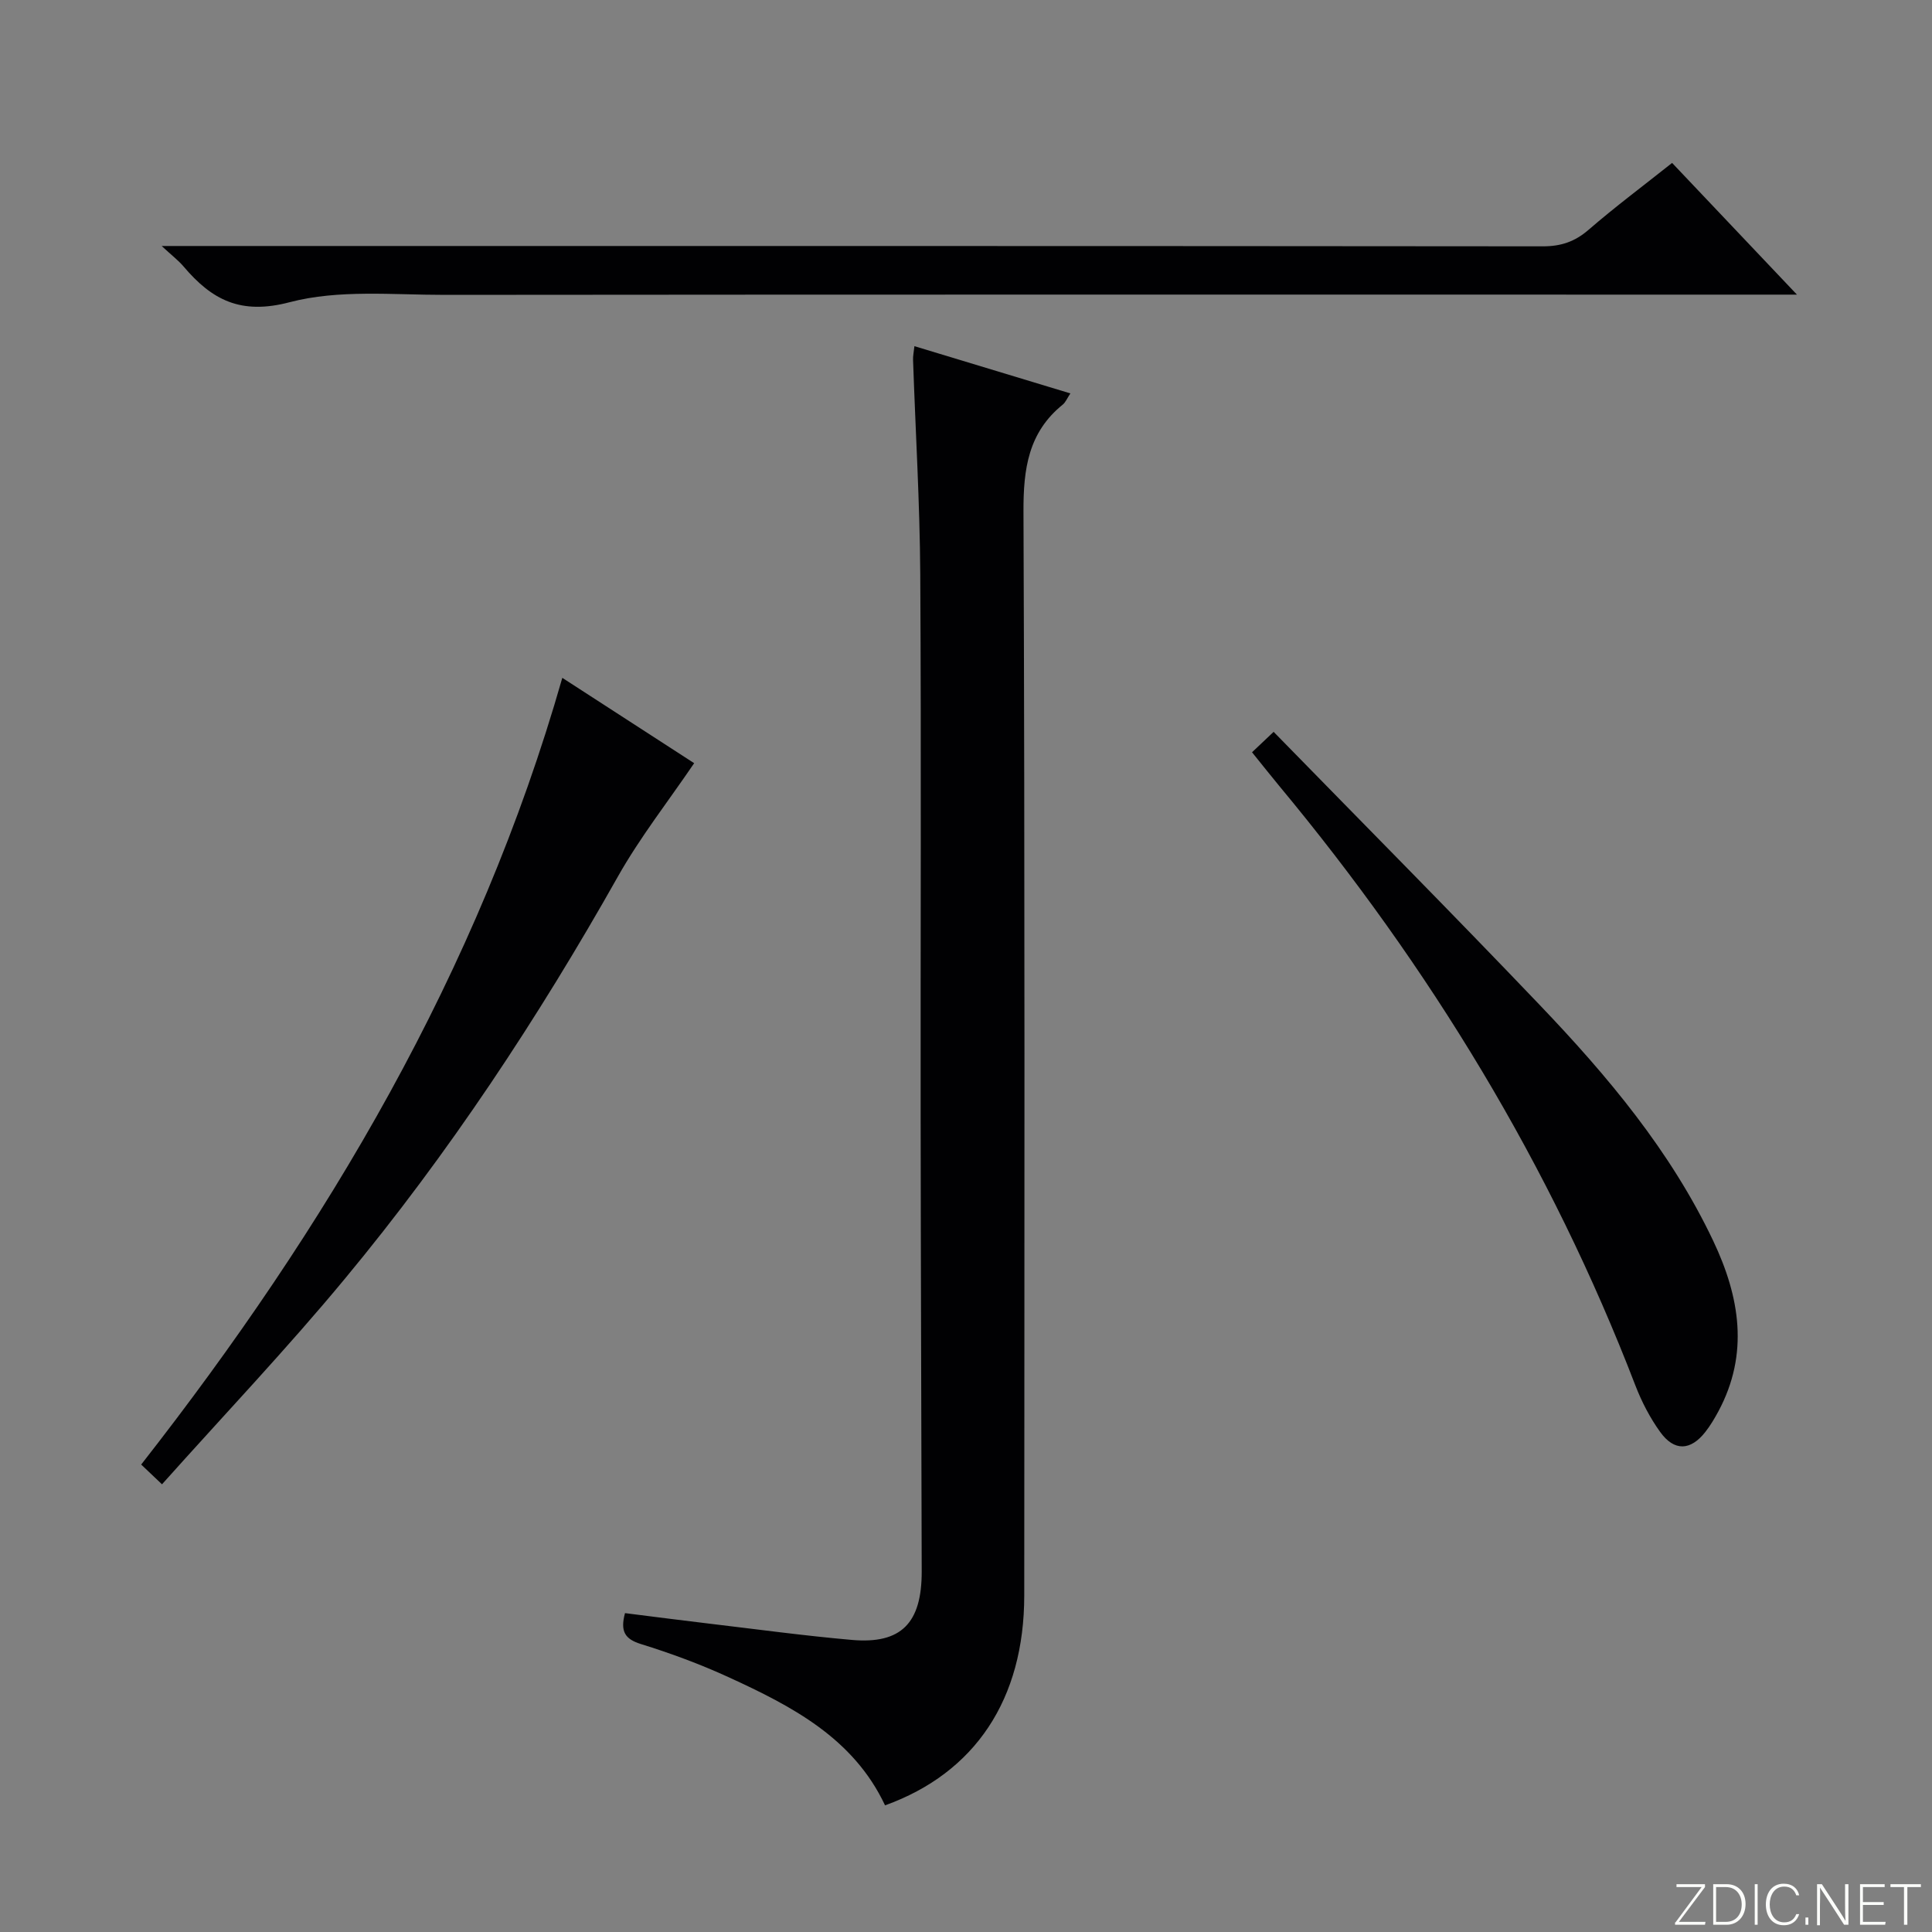 <svg enable-background="new 0 0 400 400" viewBox="0 0 400 400" xmlns="http://www.w3.org/2000/svg"><rect x="0" y="0" width="400" height="400" fill="#808080" stroke="none"/><g fill="#fbfcfa"><path d="m346.9 398 5.4-7.3h-5.2v-.6h5.9v.6l-5.4 7.2h5.5l-.1.6h-6.2v-.5z"/><path d="m354.7 390.1h2.8c2.3 0 3.9 1.6 3.9 4.1s-1.6 4.3-3.9 4.3h-2.8zm.6 7.8h2c2.2 0 3.3-1.6 3.3-3.6 0-1.8-1-3.6-3.3-3.6h-2z"/><path d="m363.9 390.1v8.4h-.6v-8.4z"/><path d="m372.5 396.3c-.4 1.3-1.4 2.3-3.2 2.3-2.4 0-3.7-1.9-3.7-4.3 0-2.3 1.2-4.3 3.7-4.3 1.8 0 2.9 1 3.2 2.4h-.6c-.4-1.1-1.1-1.8-2.5-1.8-2.1 0-3 1.9-3 3.7s.9 3.7 3 3.7c1.4 0 2.1-.7 2.5-1.7z"/><path d="m373.8 398.5v-1.5h.6v1.5z"/><path d="m376.2 398.5v-8.4h1c1.3 2 4.4 6.7 4.9 7.6-.1-1.2-.1-2.4-.1-3.8v-3.8h.7v8.4h-.9c-1.2-1.9-4.4-6.8-5-7.7.1 1.1 0 2.3 0 3.9v3.9h-.6z"/><path d="m390 394.4h-4.3v3.5h4.7l-.1.6h-5.2v-8.4h5.1v.6h-4.5v3.1h4.3v.7z"/><path d="m394.2 390.7h-2.8v-.6h6.3v.6h-2.8v7.8h-.7z"/></g><path d="m189.32 71.67c10.81 3.27 21.35 6.47 32.29 9.78-.67 1.01-.99 1.83-1.57 2.31-7.14 5.77-8.17 13.31-8.14 22.11.3 74.82.19 149.64.16 224.46-.01 21.46-10.14 36.72-28.82 43.45-6.56-13.94-19.3-20.53-32.38-26.53-5.88-2.7-11.99-4.95-18.17-6.87-3.32-1.03-4.31-2.62-3.29-6.4 5.67.71 11.48 1.47 17.31 2.16 9.89 1.17 19.76 2.52 29.68 3.39 10.21.89 14.46-3.49 14.44-14.18-.07-31.32-.19-62.65-.22-93.97-.04-37.49.14-74.99-.08-112.48-.09-14.79-.99-29.57-1.49-44.36-.04-.82.15-1.63.28-2.87z" fill="#010103"/><path d="m346.19 33.73c8.46 8.92 16.73 17.65 25.85 27.27-2.87 0-4.47 0-6.07 0-91.29 0-182.58-.04-273.87.05-10.75.01-21.98-1.15-32.13 1.52-10.18 2.68-16.11-.5-21.96-7.39-1.06-1.25-2.39-2.26-4.54-4.25h6.6c93.12 0 186.25-.02 279.37.07 3.73 0 6.59-.95 9.43-3.4 5.52-4.78 11.38-9.15 17.32-13.87z" fill="#010103"/><path d="m33.54 307.31c-1.99-1.89-3.05-2.89-4.31-4.09 38.43-49.12 69.78-101.92 87.19-162.88 9.3 6.02 18.43 11.93 27.3 17.67-5.36 7.89-11.19 15.32-15.78 23.45-16.54 29.34-35.04 57.36-56.53 83.28-11.97 14.46-24.94 28.1-37.87 42.57z" fill="#010103"/><path d="m259.22 155.75c1.61-1.52 2.8-2.64 4.47-4.23 18.5 18.95 37 37.59 55.13 56.59 14.04 14.7 27.09 30.24 35.89 48.81 5.49 11.58 7.48 23.36 1.04 35.33-.79 1.46-1.65 2.91-2.67 4.21-3.07 3.92-6.44 4.07-9.37 0-2.1-2.92-3.82-6.24-5.12-9.61-17.53-45.59-42.61-86.68-73.77-124.17-1.79-2.16-3.53-4.37-5.6-6.93z" fill="#010103"/></svg>